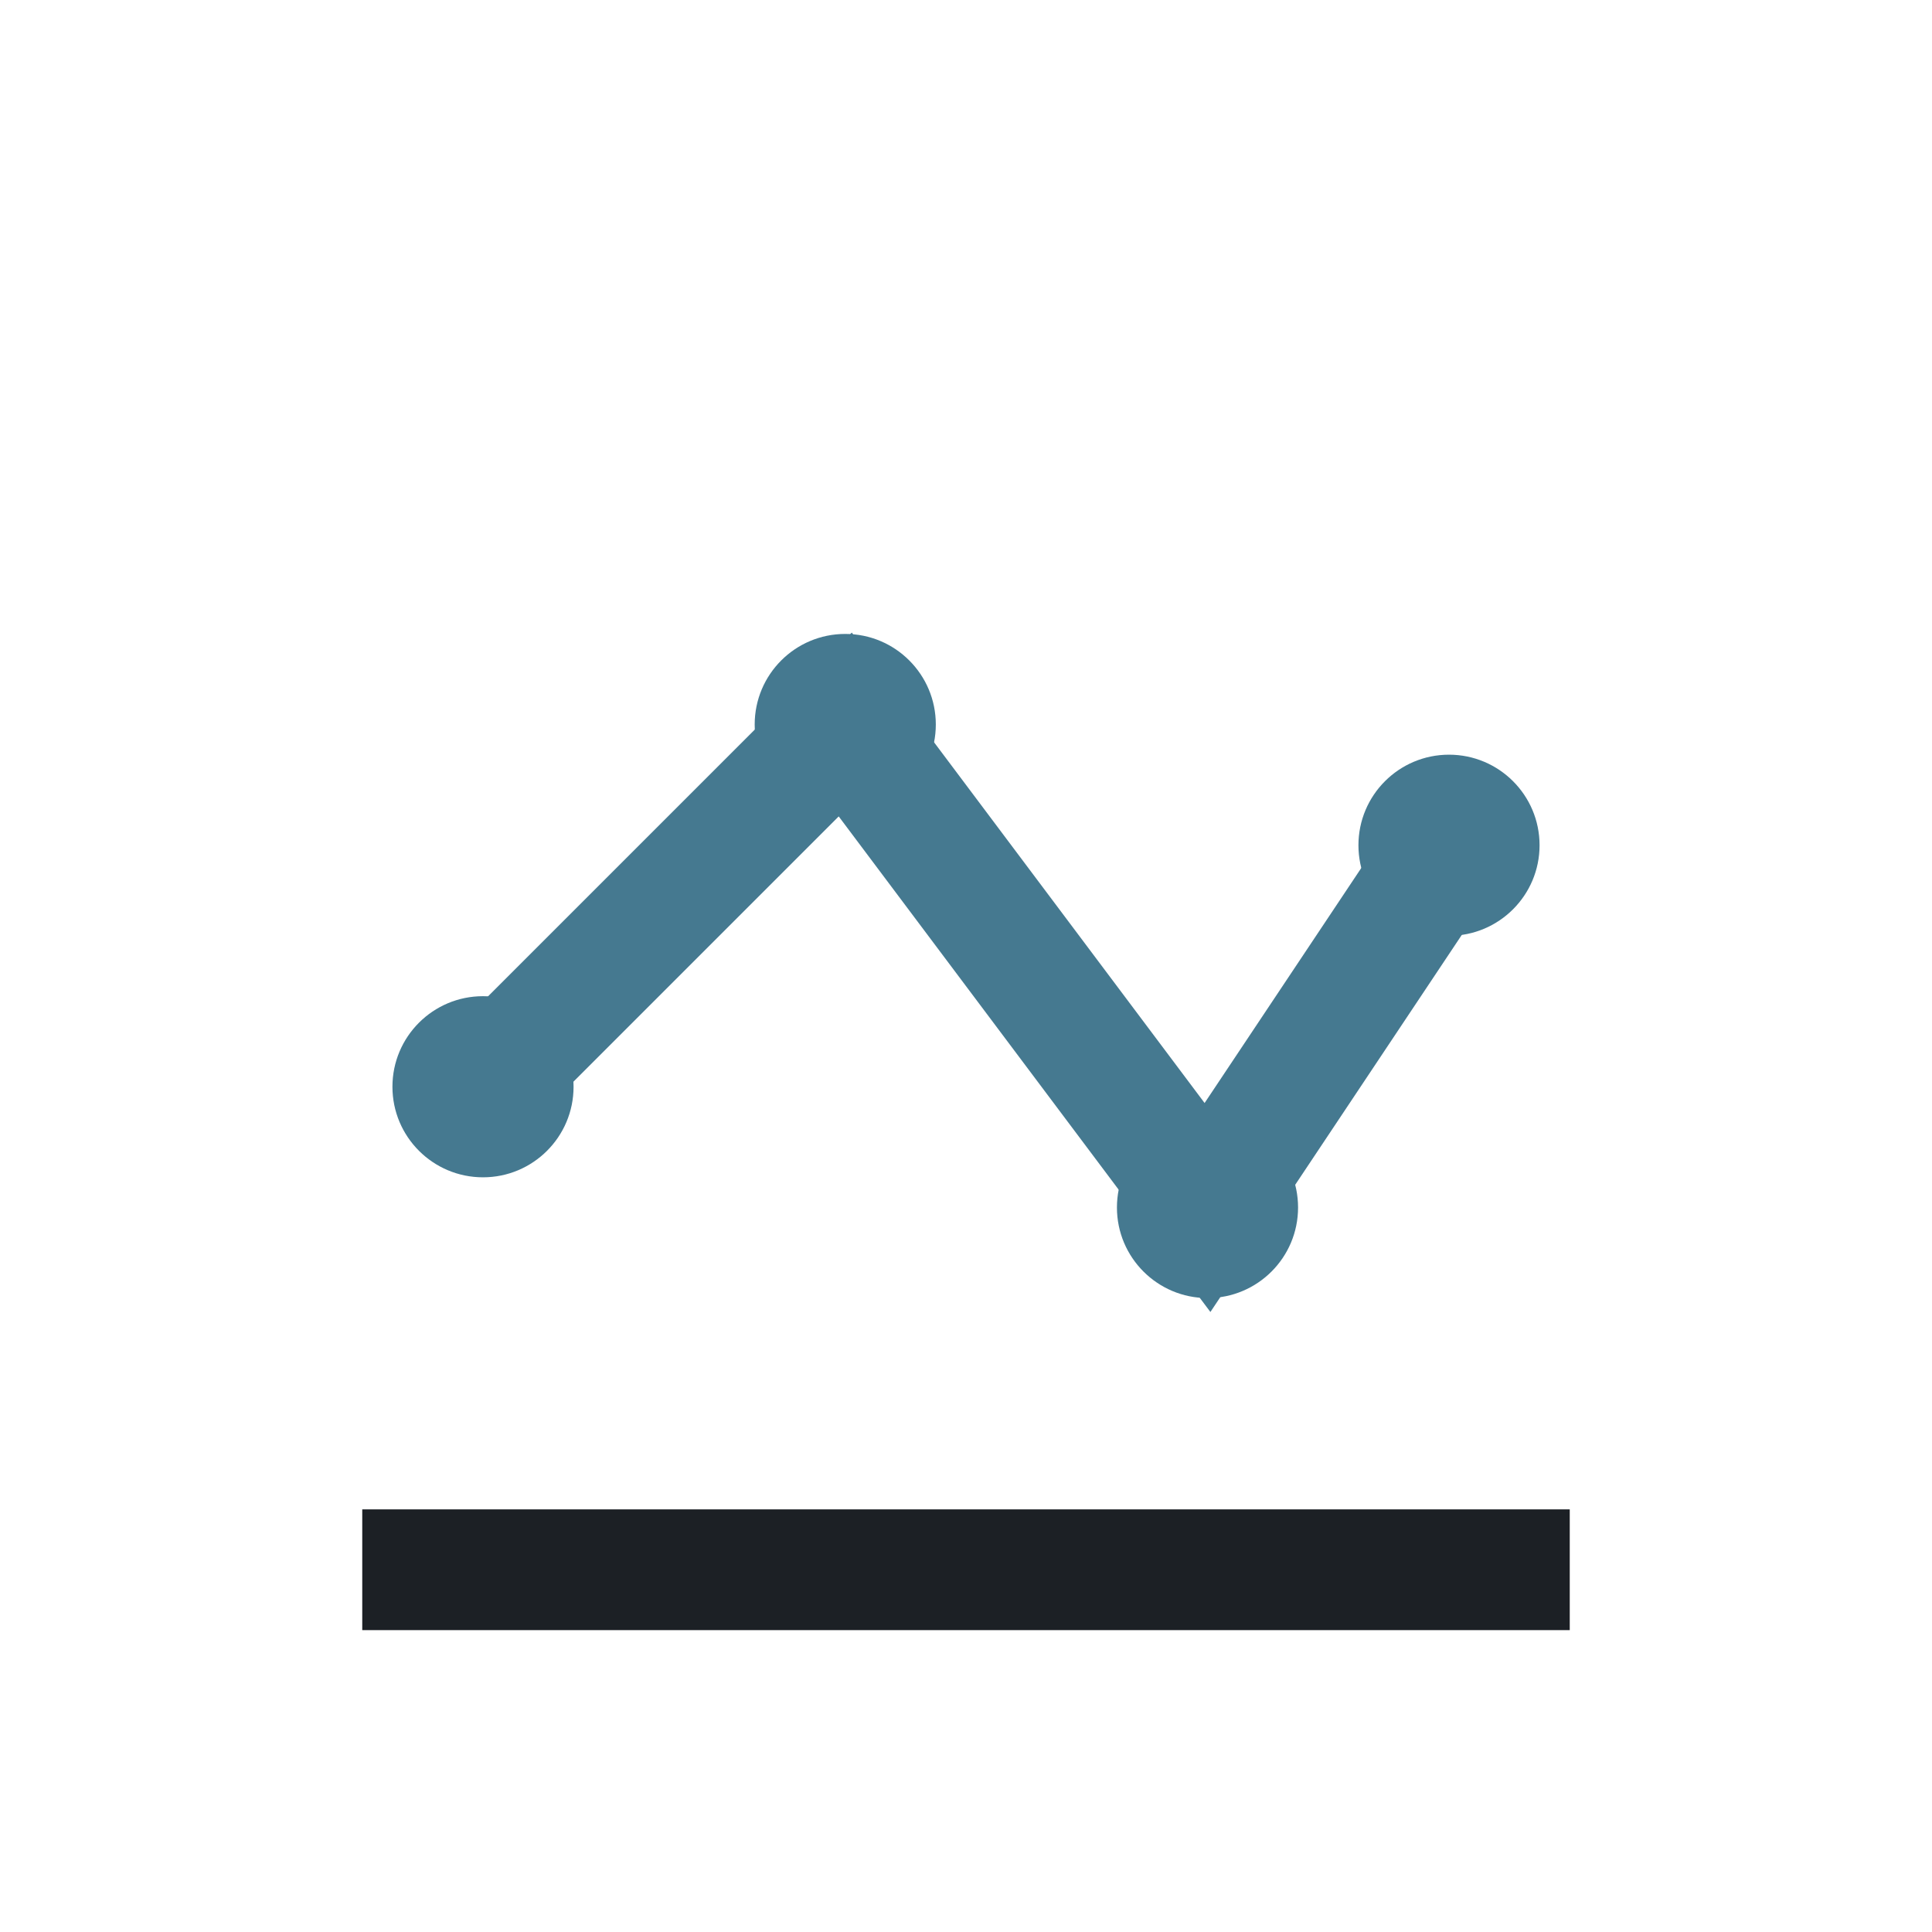 <?xml version="1.0" encoding="UTF-8"?>
<svg xmlns="http://www.w3.org/2000/svg" width="32" height="32" viewBox="0 0 32 32"><line x1="6" y1="26" x2="26" y2="26" stroke="#1C2025" stroke-width="2"/><polyline points="8,18 14,12 20,20 24,14" fill="none" stroke="#457990" stroke-width="2"/><circle cx="8" cy="18" r="1.5" fill="#457990"/><circle cx="14" cy="12" r="1.5" fill="#457990"/><circle cx="20" cy="20" r="1.5" fill="#457990"/><circle cx="24" cy="14" r="1.5" fill="#457990"/></svg>